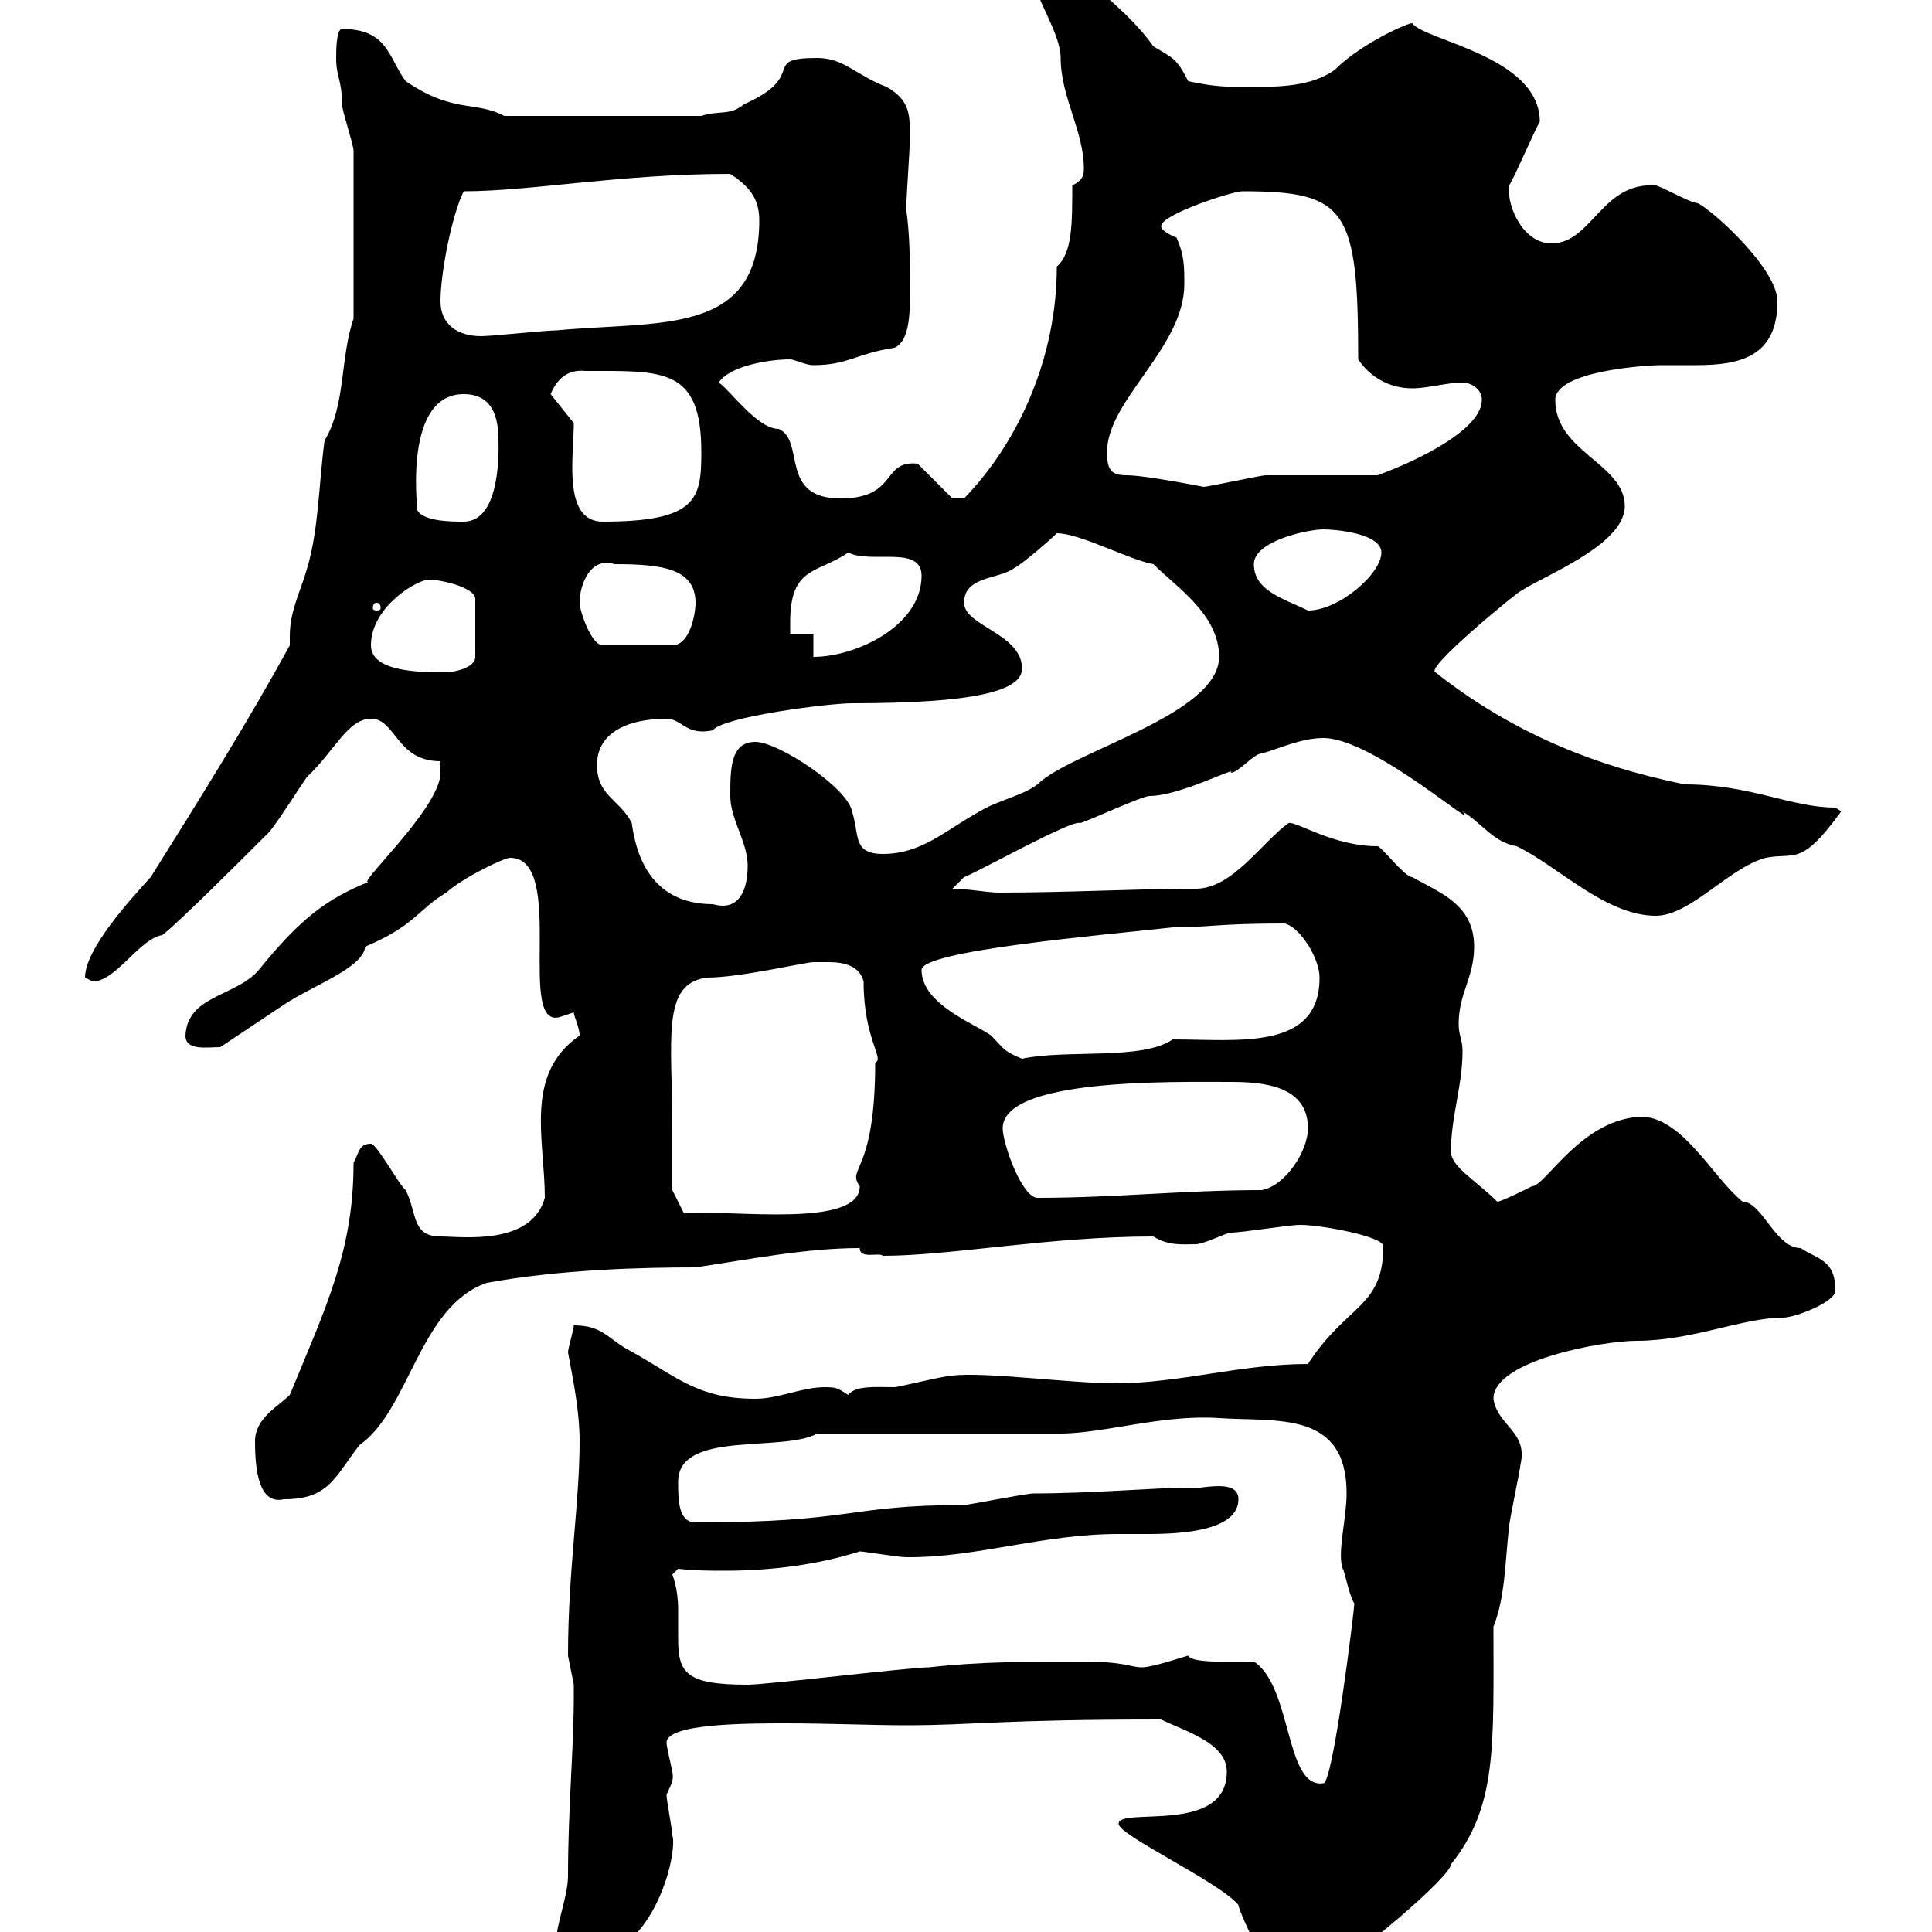 <svg xmlns="http://www.w3.org/2000/svg" xmlns:xlink="http://www.w3.org/1999/xlink" width="300" height="300"><path d="M173.70 283.20C173.70 285 189.30 292.20 192.30 295.80C192.30 296.70 198.60 311.10 201.90 309.30C211.50 303.30 225.30 291.30 225.30 289.50C232.50 280.50 231.90 271.20 231.90 252.60C233.70 248.10 233.70 242.70 234.30 237.30C234.30 236.40 236.10 228 236.10 227.40C237.30 222.30 232.50 221.40 231.90 217.20C231.90 211.20 249 208.20 254.10 208.20C262.80 208.20 270.60 204.60 276.90 204.60C278.70 204.60 285 202.20 285 200.40C285 195.60 282.30 195.60 279.60 193.80C275.70 193.80 273.60 186.60 270.60 186.60C266.10 183 261.60 174 255.30 173.40C245.70 173.40 240 184.20 237.90 184.20C237.30 184.50 233.10 186.60 232.50 186.60C229.20 183.30 225.30 181.20 225.30 178.80C225.30 173.40 227.10 168.60 227.10 163.20C227.10 161.40 226.50 160.80 226.50 159C226.50 154.20 228.90 151.80 228.90 147C228.90 140.40 223.50 138.60 219.30 136.20C218.10 136.20 214.50 131.40 213.90 131.40C207 131.40 201.30 127.50 200.10 127.80C195.90 130.80 191.40 138 185.70 138C176.40 138 166.20 138.60 155.10 138.60C153.30 138.60 150.30 138 147.90 138L149.70 136.20C151.50 135.60 166.50 127.20 167.70 127.80C168.30 127.80 177.30 123.60 178.50 123.60C183.30 123.60 192.30 118.80 191.10 120C192.30 120 194.70 117 195.90 117C198.30 116.40 201.90 114.60 205.50 114.60C213.30 114.60 230.10 129.60 227.10 126C230.10 127.80 231.90 130.80 235.50 131.40C241.80 134.40 249.30 142.20 257.10 142.20C262.50 142.20 268.50 134.70 274.20 133.20C278.70 132.30 279.60 134.70 285.90 126C285.90 126 285 125.40 285 125.40C278.10 125.40 271.80 121.80 261.60 121.80C246.90 118.80 234.30 113.40 222.90 104.40C221.10 103.80 235.80 91.80 236.10 91.80C239.70 89.40 252.30 84.60 252.30 78.60C252.30 72 241.50 70.20 241.50 62.10C241.50 57.60 255.60 56.70 258 56.70C259.80 56.70 261.60 56.70 263.40 56.70C270 56.70 276 55.50 276 46.80C276 41.40 264.60 31.50 263.40 31.50C262.50 31.50 257.70 28.80 257.10 28.80C248.70 28.20 247.20 37.80 240.90 37.80C236.70 37.80 234 32.40 234.30 28.80C234.60 28.80 238.20 20.40 239.10 18.90C239.10 8.70 221.10 6.30 219.30 3.60C218.40 3.60 211.20 6.90 207.30 10.80C203.70 13.50 198.30 13.50 194.10 13.50C190.50 13.50 188.70 13.50 184.50 12.60C182.70 9 182.10 9 179.10 7.20C174.90 1.20 167.40-3.60 167.70-4.50C165.90-7.20 165.90-8.10 162.90-8.10C160.80-8.10 160.20-5.70 160.50-3.60C160.50-0.60 164.70 5.10 164.70 9C164.70 15 168.30 20.40 168.30 26.10C168.30 27 168.30 27.90 166.50 28.80C166.50 34.80 166.50 39.30 164.10 41.40C164.10 55.20 158.40 68.40 149.70 77.40L147.90 77.40L142.50 72C136.80 71.40 139.50 77.40 130.50 77.40C120.90 77.40 125.10 68.40 120.90 66.60C117.60 66.60 113.40 60.60 111.60 59.40C113.40 56.70 119.70 55.80 122.70 55.80C123.30 55.80 125.10 56.70 126.30 56.70C131.70 56.70 132.90 54.90 138.90 54C141 53.10 141.30 49.50 141.30 45.90C141.30 40.50 141.30 36.60 140.70 32.40C140.70 31.50 141.30 22.50 141.30 21.60C141.30 17.70 141.30 15.60 137.70 13.50C132.90 11.70 131.10 9 126.90 9C117.90 9 125.70 11.70 115.50 16.20C113.40 18 111.60 17.10 108.90 18L78.30 18C73.80 15.60 70.50 17.70 63 12.60C60.30 9 60.30 4.50 53.10 4.50C52.20 4.50 52.20 8.10 52.20 9C52.20 12 53.10 12.30 53.10 16.20C53.10 17.10 54.90 22.50 54.90 23.40L54.90 49.50C52.80 55.50 53.70 63 50.40 68.40C49.50 75 49.50 82.20 47.70 88.20C46.80 91.50 45 94.80 45 98.70C45 99 45 99.90 45 100.20C38.10 112.80 30.90 124.20 23.40 136.20C20.40 139.50 13.20 147.30 13.20 151.80C13.20 151.80 14.40 152.40 14.40 152.40C18 152.40 21.60 145.80 25.20 145.20C27.60 143.40 38.40 132.60 41.40 129.60C42.30 129 46.80 121.80 47.70 120.60C51.90 116.70 54 111.60 57.60 111.60C61.50 111.60 61.50 118.20 68.40 118.20C68.40 118.20 68.40 120 68.40 120C68.40 125.70 54 138.60 57.60 136.80C50.70 139.50 46.50 142.80 40.20 150.60C36.60 154.80 29.10 154.50 28.80 160.80C28.80 163.20 32.10 162.60 34.20 162.60C36 161.40 42.30 157.20 44.10 156C48.60 153 56.40 150.30 56.70 147C64.50 143.70 64.80 141.30 69.30 138.60C72 136.20 78.30 133.20 79.20 133.20C88.20 133.20 79.80 160.80 87.30 157.80C87.30 157.80 89.10 157.20 89.10 157.20C89.10 157.80 90 159.60 90 160.80C81.30 166.80 84.60 177 84.60 186C82.50 193.50 71.70 192 68.40 192C63.90 192 64.80 188.40 63 184.80C62.10 184.20 58.50 177.60 57.60 177.60C55.80 177.60 55.80 178.80 54.90 180.60C54.90 194.10 50.70 202.80 45 216.60C43.20 218.40 39.60 220.20 39.60 223.80C39.60 228.30 40.20 233.70 44.10 232.80C51 232.80 51.90 229.50 55.80 224.40C63.60 219 65.10 202.80 75.60 199.20C87 197.10 99.90 196.80 108 196.80C116.10 195.60 125.10 193.80 133.50 193.80C133.50 195.60 136.50 194.40 137.10 195C147.60 195 162.90 192 179.10 192C181.50 193.50 183.60 193.20 185.70 193.20C186.90 193.20 190.50 191.40 191.10 191.40C192.90 191.40 200.10 190.20 201.90 190.20C205.20 190.20 214.80 192 214.80 193.50C214.80 203.10 209.10 202.50 203.10 211.80C192.60 211.80 183.30 214.80 173.10 214.80C166.20 214.80 153 213 147.90 213.60C146.70 213.60 139.50 215.40 138.90 215.40C135.90 215.40 132.90 215.10 131.70 216.60C130.20 215.70 130.20 215.40 128.10 215.40C124.50 215.40 120.90 217.20 117.30 217.20C108 217.20 105 213.60 97.20 209.40C94.20 207.60 93.30 205.80 89.10 205.80C89.10 206.40 88.20 209.40 88.20 210C89.10 214.80 90 219.30 90 223.80C90 233.40 88.20 243.90 88.20 257.10C88.20 257.10 89.10 261.60 89.10 261.60C89.10 262.20 89.10 262.80 89.10 263.40C89.10 271.50 88.20 280.80 88.20 291.30C88.20 294.30 86.40 298.80 86.40 301.20C86.40 304.80 86.40 304.80 89.10 304.80C101.70 304.80 105.30 287.40 104.40 285C104.40 284.10 103.50 279.60 103.50 278.70C104.10 277.20 104.70 276.60 104.40 275.10C104.10 273.60 103.50 271.20 103.50 270.60C103.50 267.60 116.10 267.60 122.10 267.60C128.70 267.60 135.30 267.90 140.70 267.90C151.20 267.90 155.10 267 180.30 267C183.90 268.80 190.50 270.60 190.50 275.10C190.50 285 173.70 280.50 173.70 283.20ZM194.70 258C191.10 258 185.10 258.30 184.50 257.10C184.20 257.10 179.10 258.90 177.30 258.90C175.50 258.90 174.90 258 167.70 258C160.50 258 152.10 258 144.30 258.90C141.30 258.90 119.10 261.60 116.10 261.60C106.50 261.60 105.30 259.80 105.30 254.40C105.30 252.90 105.30 251.40 105.30 249.90C105.30 246.60 104.40 244.50 104.40 244.50C104.40 244.50 105.30 243.60 105.30 243.60C108 243.90 110.40 243.90 112.50 243.90C119.70 243.90 126.90 243 133.50 240.90C134.10 240.90 139.50 241.80 140.70 241.80C140.70 241.80 140.70 241.80 141.30 241.80C151.80 241.80 162 238.20 173.70 238.20C174.60 238.20 176.40 238.20 178.20 238.20C183.90 238.20 192.30 237.60 192.30 232.80C192.30 229.20 185.40 231.60 184.50 231C179.70 231 169.50 231.90 160.50 231.90C159.30 231.90 150.30 233.70 149.70 233.70C131.40 233.70 132.90 236.40 108 236.40C105.30 236.40 105.30 232.80 105.30 230.10C105.30 222 121.50 225.60 126.90 222.60L164.70 222.60C171.30 222.60 180.60 219.60 189.30 220.20C198.30 220.80 209.10 219 209.10 231.90C209.10 235.80 207.60 241.20 208.50 243.60C208.80 243.90 209.40 247.50 210.30 249C210.30 249.90 207 276.90 205.50 276.90C199.50 277.80 200.70 261.90 194.70 258ZM104.40 175.20C104.40 161.40 102.60 152.70 109.80 151.80C114.90 151.80 125.10 149.40 126.30 149.40C126.90 149.40 127.80 149.40 128.70 149.40C131.10 149.40 133.50 150 134.10 152.40C134.10 161.40 137.40 164.40 135.90 165C135.90 182.40 131.40 181.20 133.50 184.20C133.50 190.80 113.70 187.80 106.20 188.40L104.40 184.80C104.40 184.80 104.40 177.60 104.40 175.20ZM155.70 175.20C155.70 167.40 182.10 168 191.10 168C196.20 168 203.10 168.60 203.10 175.20C203.10 178.80 199.50 184.20 195.90 184.80C183.90 184.80 173.10 186 161.10 186C158.70 186 155.70 177.60 155.70 175.20ZM143.10 150.60C143.10 147.60 171.30 145.20 182.10 144C187.80 144 189 143.40 199.50 143.40C201.90 144 204.90 148.80 204.90 151.80C204.90 163.20 192.30 161.40 182.10 161.40C177.30 164.70 165.60 162.90 158.70 164.40C155.70 163.20 155.70 162.60 153.90 160.80C151.50 159 143.10 156 143.10 150.60ZM92.70 118.80C92.70 113.40 98.10 111.60 103.50 111.60C105.90 111.60 106.50 114.30 110.70 113.40C112.20 111.30 128.70 109.20 132.30 109.20C150.90 109.20 158.70 107.40 158.70 103.80C158.70 98.40 149.70 97.20 149.70 93.60C149.70 89.40 155.10 90 157.50 88.20C158.70 87.60 162.90 84 164.10 82.80C167.70 82.80 175.50 87 179.10 87.60C182.70 91.20 189.30 95.40 189.30 102C189.30 111 166.20 116.70 161.10 121.80C158.70 123.60 155.10 124.20 152.10 126C146.70 129 143.10 132.60 137.10 132.60C132.30 132.60 133.50 129.60 132.30 126C131.70 122.40 120.90 115.20 117.30 115.20C113.40 115.20 113.40 119.40 113.40 123.60C113.40 127.20 116.10 130.80 116.10 134.40C116.10 138 114.90 141.60 110.70 140.40C100.80 140.40 98.70 132.30 98.10 127.80C96.30 124.20 92.70 123.60 92.70 118.80ZM57.60 100.20C57.60 94.20 64.80 90 66.60 90C68.40 90 73.80 91.20 73.80 93L73.80 102C73.80 103.80 70.20 104.40 69.30 104.40C65.40 104.40 57.60 104.40 57.60 100.20ZM126.30 98.40L122.70 98.40C122.70 98.40 122.70 96.60 122.70 96.60C122.70 87.90 126.90 89.10 131.70 85.80C135.30 87.60 143.10 84.60 143.10 89.40C143.10 97.20 132.90 102 126.30 102ZM90 93.60C90 90.60 91.80 86.40 95.40 87.60C102.60 87.60 108 88.20 108 93.60C108 95.40 107.10 100.20 104.40 100.20L93.60 100.20C91.80 100.20 90 94.80 90 93.60ZM58.50 93.60C59.10 93.60 59.10 94.20 59.10 94.50C59.10 94.50 59.10 94.80 58.50 94.80C57.90 94.80 57.90 94.50 57.90 94.50C57.90 94.20 57.90 93.60 58.50 93.60ZM194.70 87.60C194.70 84 203.10 82.20 205.50 82.20C207.30 82.20 214.50 82.80 214.50 85.80C214.50 89.10 207.90 94.80 203.10 94.80C199.50 93 194.70 91.80 194.70 87.60ZM64.80 79.20C64.80 78.60 62.70 61.20 72 61.20C76.50 61.20 77.40 64.80 77.40 68.40C77.40 69 78 81 72 81C70.20 81 65.70 81 64.80 79.20ZM89.10 65.70L85.50 61.20C86.40 59.10 87.90 57.30 90.90 57.60C102.90 57.60 108.90 57 108.90 70.20C108.90 77.40 108.30 81 93.60 81C87.30 81 89.10 70.80 89.10 65.70ZM174.90 73.80C172.50 73.80 171.90 72.90 171.90 70.20C171.90 62.10 183.90 54 183.90 44.10C183.90 41.40 183.90 39.60 182.70 36.90C182.70 36.90 180.30 36 180.30 35.10C180.30 33.30 191.40 29.70 192.90 29.70C209.10 29.70 210.90 32.40 210.90 55.80C212.70 58.50 215.70 60.30 219.30 60.30C221.70 60.30 224.70 59.40 227.10 59.40C228.30 59.40 230.10 60.30 230.10 62.10C230.10 66.60 220.50 71.40 213.90 73.80C210.90 73.80 199.50 73.80 196.50 73.80C195.90 73.80 187.50 75.60 186.90 75.60C186.90 75.60 177.90 73.80 174.90 73.80ZM68.40 46.80C68.40 42.30 70.20 33.30 72 29.70C82.50 29.70 96.30 27 113.40 27C116.10 28.80 117.90 30.60 117.90 34.20C117.90 52.20 102.60 49.80 86.40 51.30C84.60 51.30 76.50 52.20 74.70 52.20C71.10 52.20 68.40 50.40 68.40 46.80Z"/></svg>